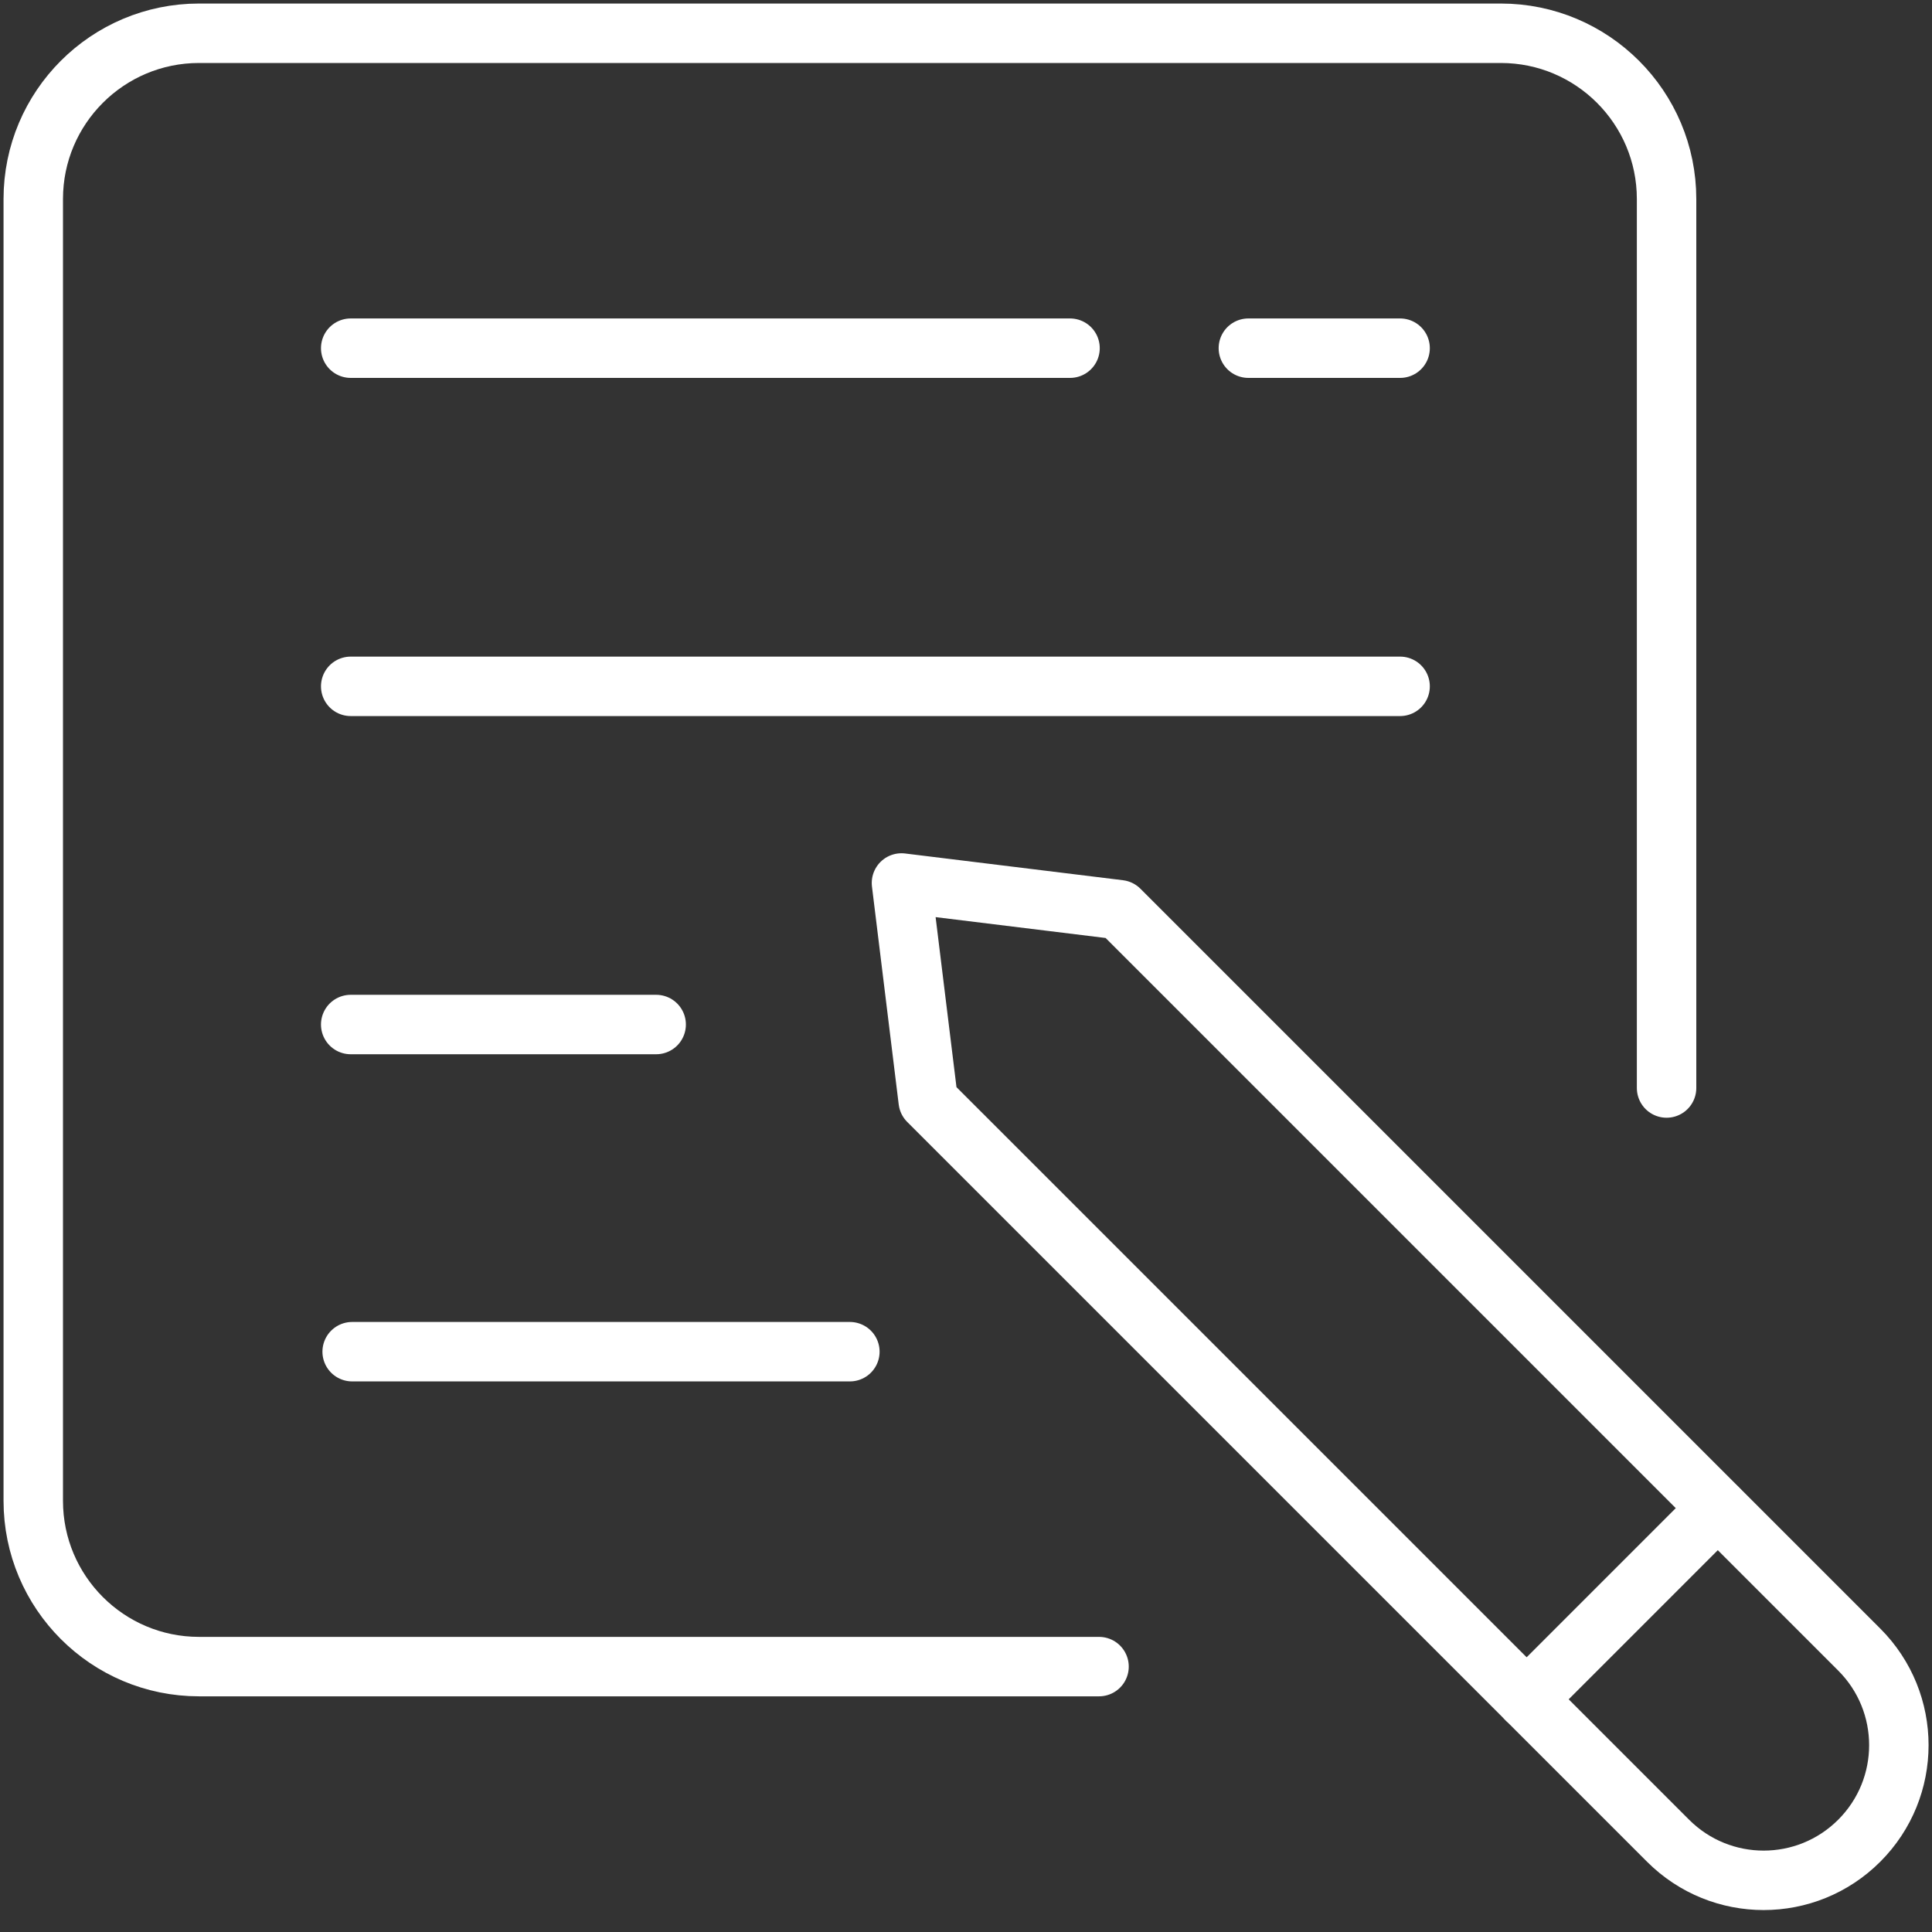 <svg width="65" height="65" viewBox="0 0 65 65" fill="none" xmlns="http://www.w3.org/2000/svg">
<rect x="0" y="0" width="65" height="65" fill="#333333" stroke="none"/>
<path d="M36.976 56.071H6.696C3.617 56.071 1.119 53.573 1.119 50.493V6.696C1.119 3.617 3.617 1.119 6.696 1.119H50.493C53.573 1.119 56.07 3.617 56.07 6.696V36.605" stroke="white" stroke-width="2" stroke-linecap="round" stroke-linejoin="round"/>
<path d="M11.799 11.714H36M47.105 11.714H42" stroke="white" stroke-width="2" stroke-linecap="round" stroke-linejoin="round"/>
<path d="M11.799 23.091H47.105" stroke="white" stroke-width="2" stroke-linecap="round" stroke-linejoin="round"/>
<path d="M11.799 34.469H22.076" stroke="white" stroke-width="2" stroke-linecap="round" stroke-linejoin="round"/>
<path d="M11.848 45.476H28.593" stroke="white" stroke-width="2" stroke-linecap="round" stroke-linejoin="round"/>
<path d="M56.12 61.929L31.229 37.039L30.329 29.707L37.661 30.607L62.552 55.498C64.329 57.275 64.329 60.153 62.552 61.929C60.775 63.706 57.897 63.706 56.12 61.929Z" stroke="white" stroke-width="2" stroke-linecap="round" stroke-linejoin="round"/>
<path d="M57.789 50.744L51.362 57.172" stroke="white" stroke-width="2" stroke-linecap="round" stroke-linejoin="round"/>
</svg>
